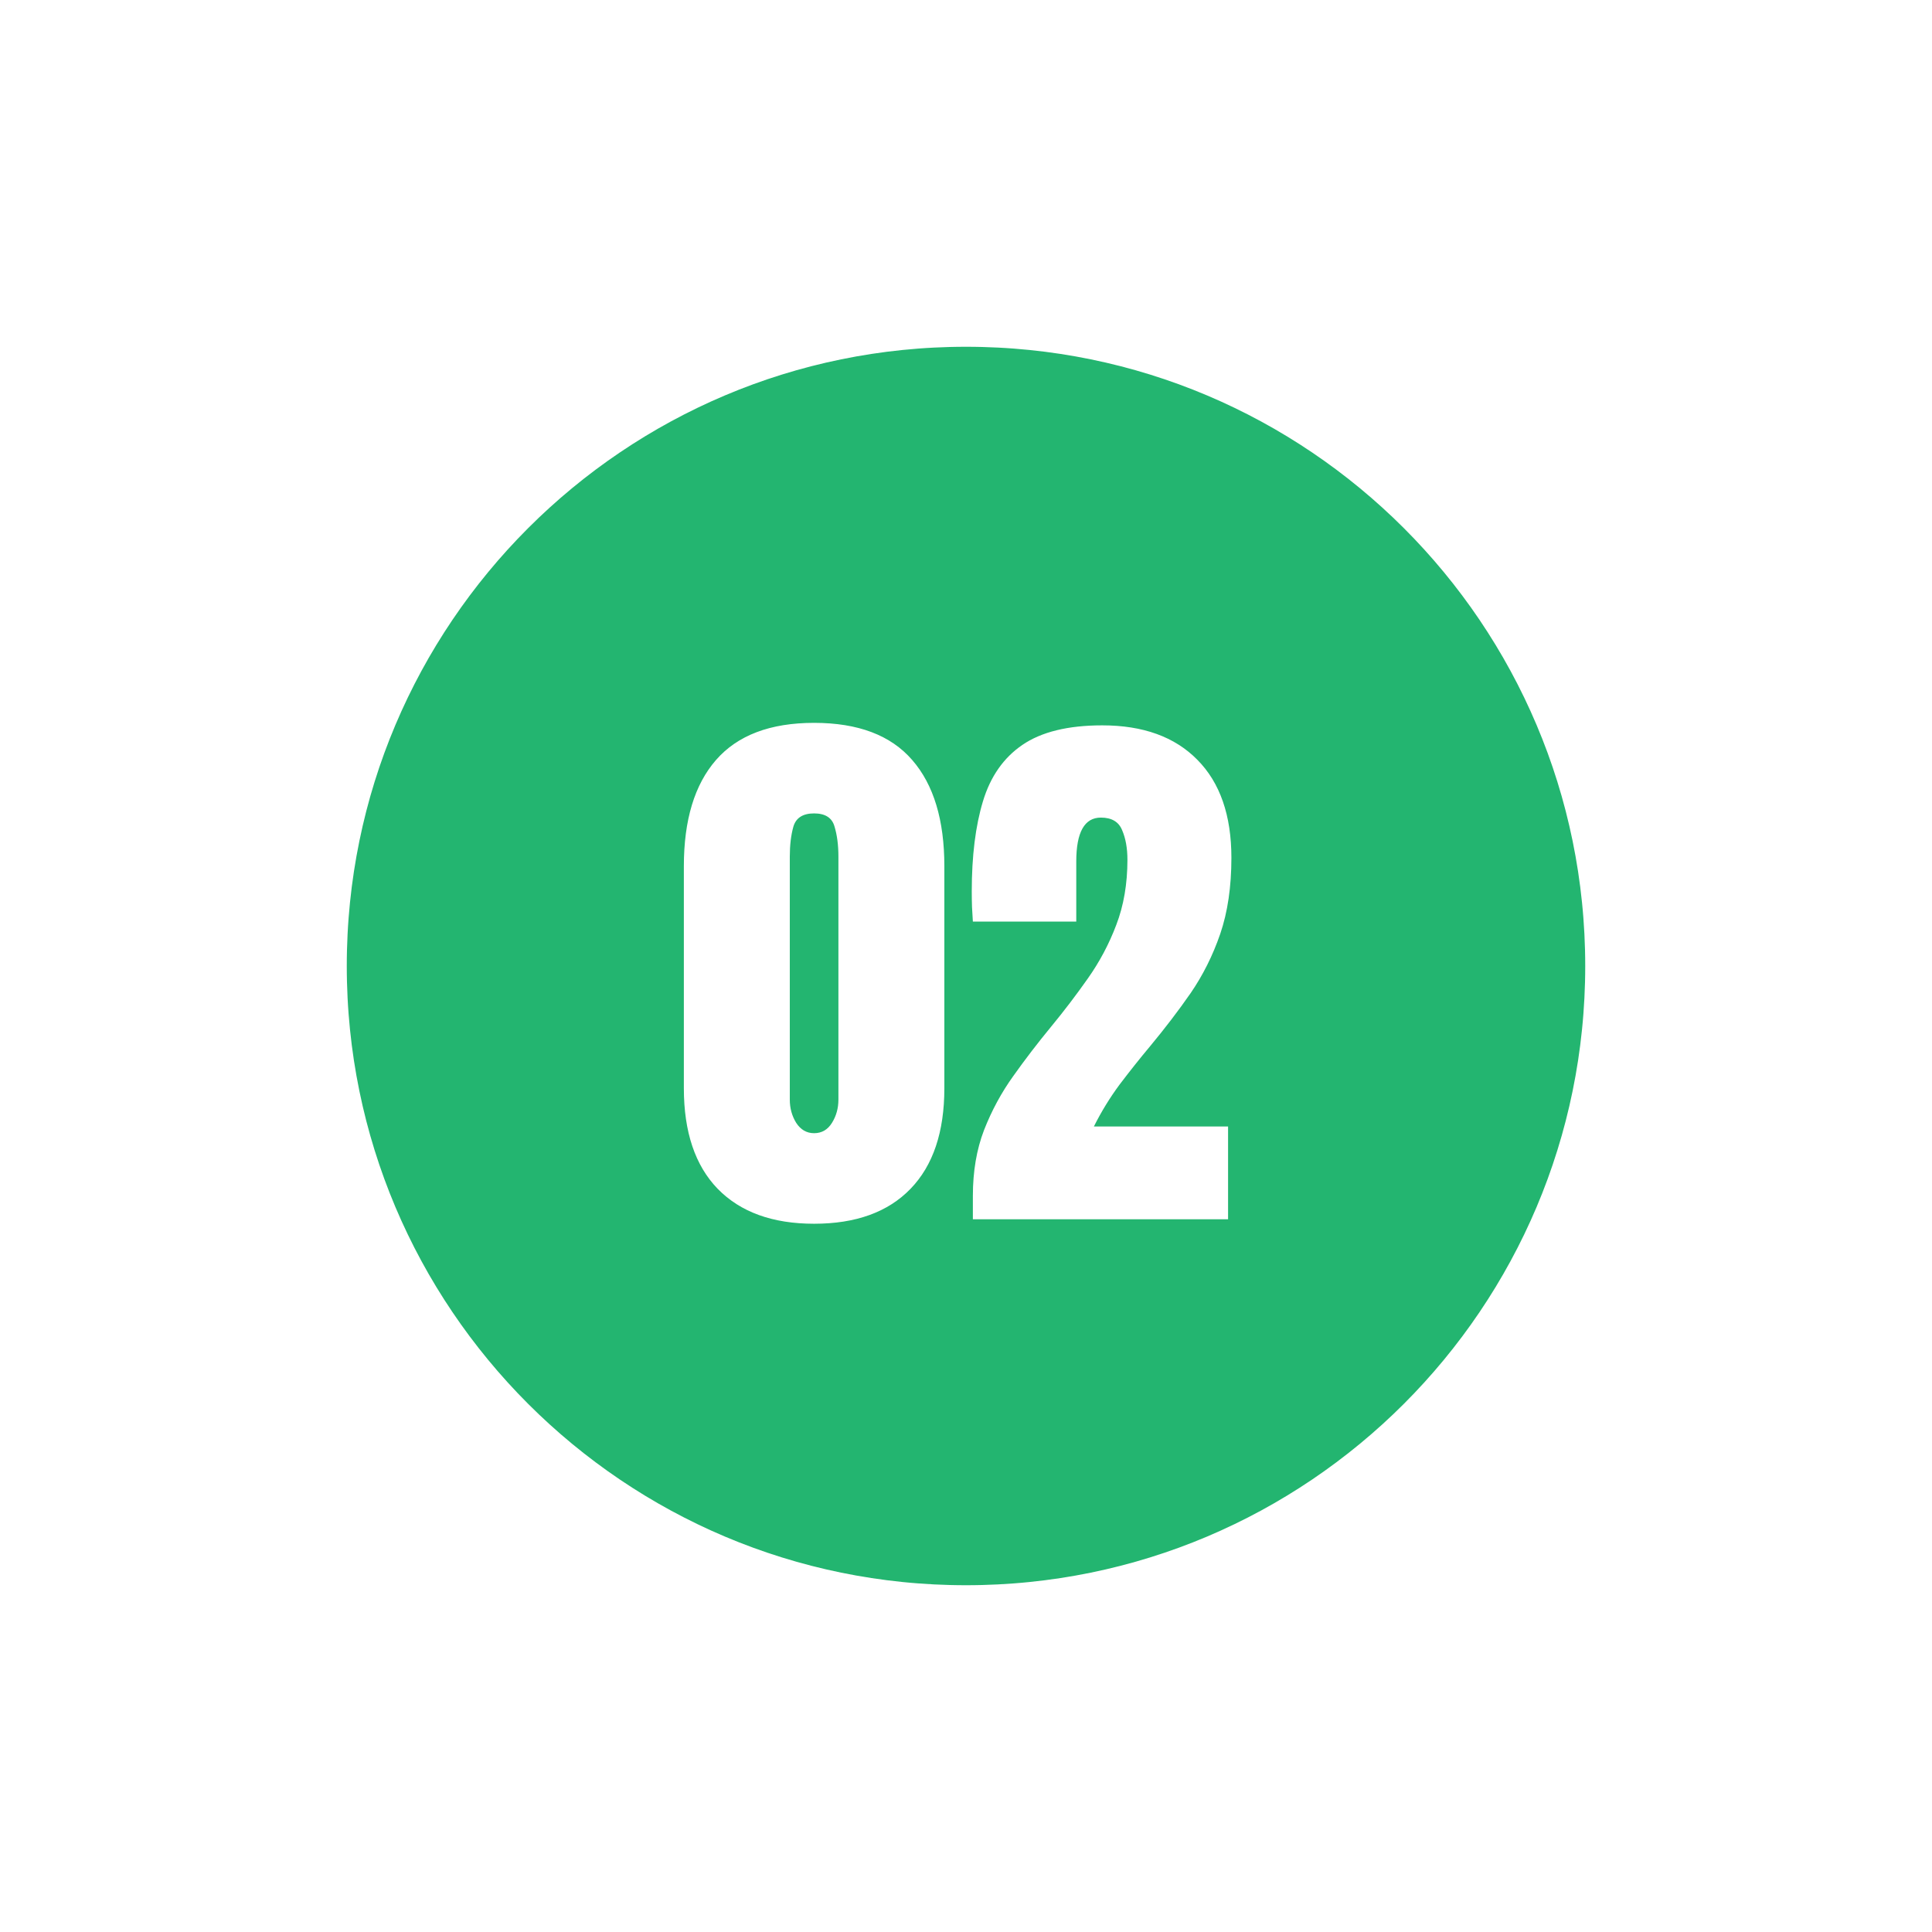 <svg width="54" height="54" viewBox="0 0 54 54" fill="none" xmlns="http://www.w3.org/2000/svg">
<g filter="url(#filter0_d_392_15423)">
<path d="M27 43C38.046 43 47 34.046 47 23C47 11.954 38.046 3 27 3C15.954 3 7 11.954 7 23C7 34.046 15.954 43 27 43Z" fill="#23B570" stroke="white" stroke-width="5.385" stroke-miterlimit="10"/>
<path d="M22.754 30.204C21.593 30.204 20.695 29.879 20.059 29.227C19.429 28.576 19.114 27.639 19.114 26.415V20.212C19.114 18.92 19.413 17.931 20.012 17.243C20.616 16.55 21.53 16.204 22.754 16.204C23.983 16.204 24.898 16.55 25.497 17.243C26.096 17.931 26.395 18.92 26.395 20.212V26.415C26.395 27.639 26.08 28.576 25.45 29.227C24.82 29.879 23.921 30.204 22.754 30.204ZM22.754 27.673C22.968 27.673 23.135 27.576 23.254 27.384C23.374 27.191 23.434 26.975 23.434 26.735V19.946C23.434 19.623 23.398 19.342 23.325 19.102C23.257 18.858 23.067 18.735 22.754 18.735C22.442 18.735 22.249 18.858 22.176 19.102C22.108 19.342 22.075 19.623 22.075 19.946V26.735C22.075 26.975 22.135 27.191 22.254 27.384C22.379 27.576 22.546 27.673 22.754 27.673ZM27.192 30.079V29.423C27.192 28.741 27.296 28.129 27.504 27.587C27.718 27.04 27.991 26.535 28.325 26.071C28.658 25.602 29.01 25.144 29.379 24.696C29.739 24.259 30.08 23.811 30.403 23.352C30.731 22.889 30.997 22.389 31.2 21.852C31.408 21.311 31.512 20.704 31.512 20.032C31.512 19.709 31.463 19.433 31.364 19.204C31.27 18.97 31.072 18.852 30.77 18.852C30.312 18.852 30.082 19.261 30.082 20.079V21.759H27.192C27.187 21.639 27.179 21.504 27.168 21.352C27.163 21.201 27.161 21.056 27.161 20.915C27.161 19.925 27.265 19.087 27.473 18.399C27.681 17.707 28.049 17.181 28.575 16.821C29.106 16.457 29.851 16.274 30.809 16.274C31.95 16.274 32.835 16.595 33.465 17.235C34.101 17.876 34.418 18.79 34.418 19.977C34.418 20.785 34.314 21.493 34.106 22.102C33.898 22.707 33.621 23.259 33.278 23.759C32.934 24.254 32.556 24.748 32.145 25.243C31.853 25.592 31.57 25.949 31.293 26.314C31.023 26.678 30.783 27.069 30.575 27.485H34.325V30.079H27.192Z" fill="white"/>
</g>
<defs>
<filter id="filter0_d_392_15423" x="0.307" y="0.307" width="53.386" height="53.386" filterUnits="userSpaceOnUse" color-interpolation-filters="sRGB">
<feFlood flood-opacity="0" result="BackgroundImageFix"/>
<feColorMatrix in="SourceAlpha" type="matrix" values="0 0 0 0 0 0 0 0 0 0 0 0 0 0 0 0 0 0 127 0" result="hardAlpha"/>
<feOffset dy="4"/>
<feGaussianBlur stdDeviation="2"/>
<feComposite in2="hardAlpha" operator="out"/>
<feColorMatrix type="matrix" values="0 0 0 0 0 0 0 0 0 0 0 0 0 0 0 0 0 0 0.08 0"/>
<feBlend mode="normal" in2="BackgroundImageFix" result="effect1_dropShadow_392_15423"/>
<feBlend mode="normal" in="SourceGraphic" in2="effect1_dropShadow_392_15423" result="shape"/>
</filter>
</defs>
</svg>
